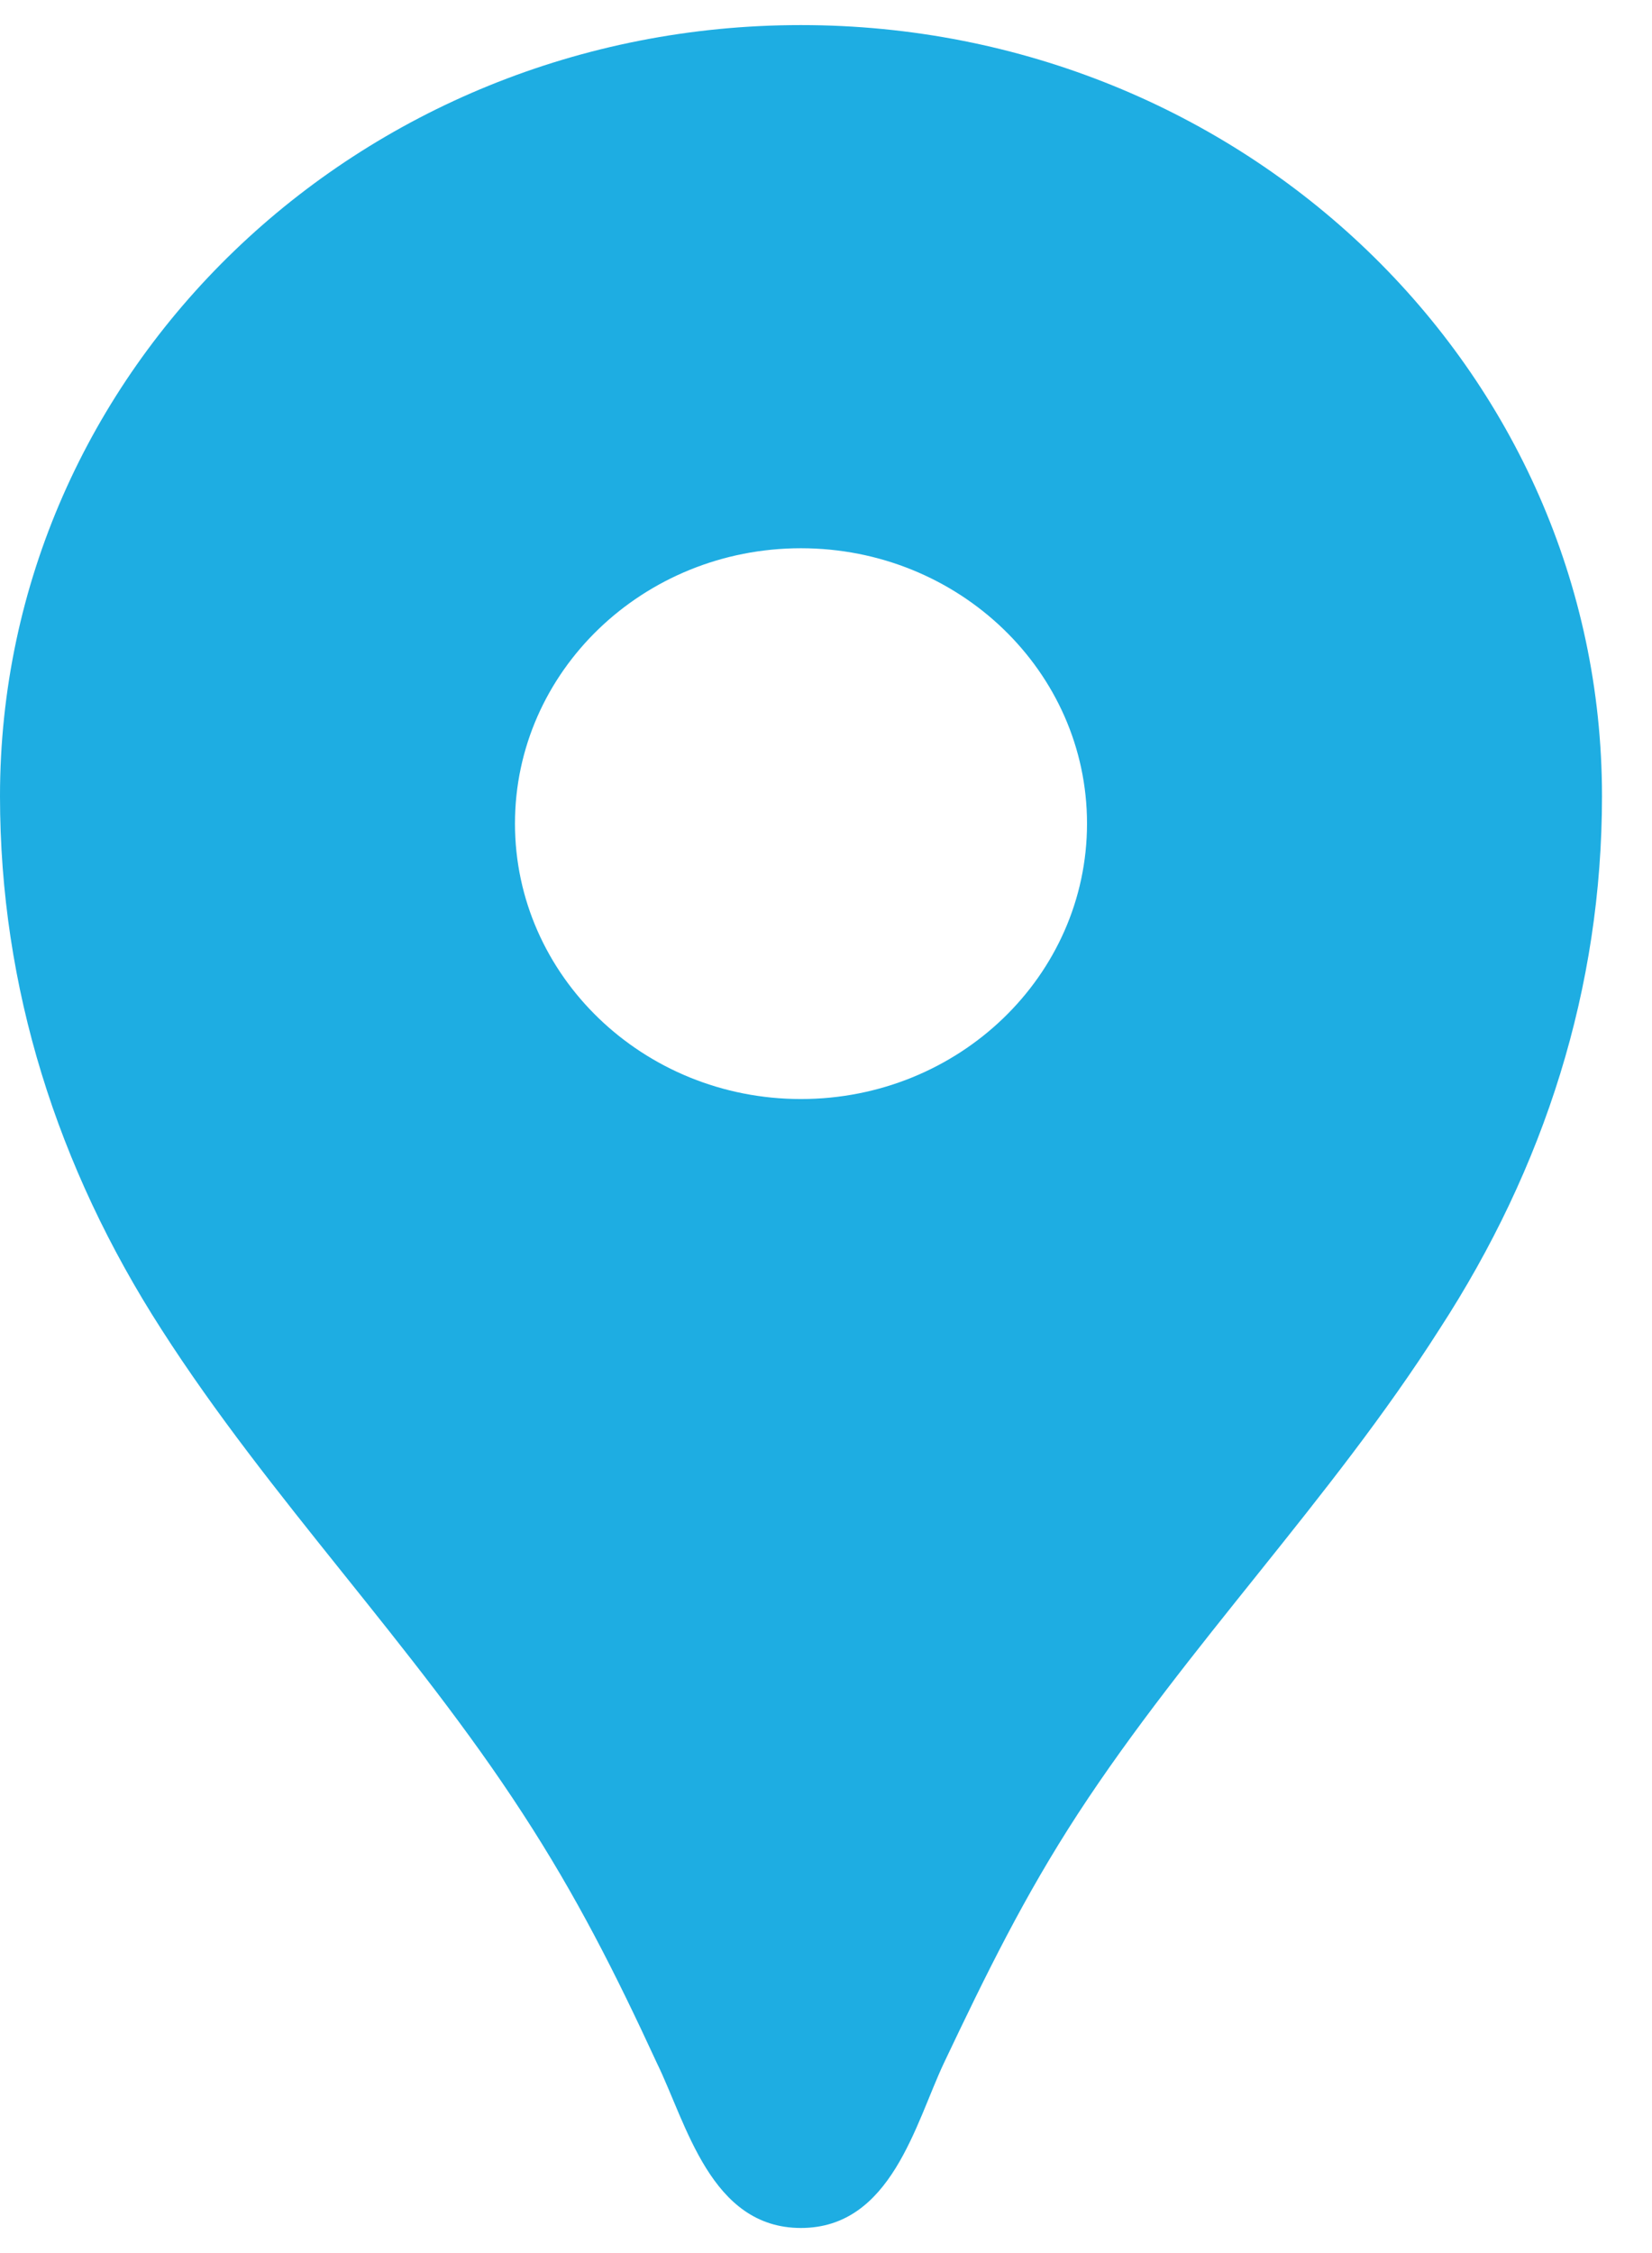 <svg width="11" height="15" viewBox="0 0 11 15" fill="none" xmlns="http://www.w3.org/2000/svg">
    <path d="M5.333 0.167C2.385 0.167 0 2.462 0 5.3C0 6.576 0.381 7.771 1.074 8.849C1.798 9.979 2.75 10.947 3.482 12.076C3.84 12.626 4.099 13.139 4.373 13.733C4.571 14.137 4.731 14.833 5.333 14.833C5.935 14.833 6.095 14.137 6.286 13.733C6.568 13.139 6.819 12.626 7.177 12.076C7.909 10.954 8.861 9.986 9.585 8.849C10.286 7.771 10.667 6.576 10.667 5.3C10.667 2.462 8.282 0.167 5.333 0.167ZM5.333 7.317C4.282 7.317 3.429 6.495 3.429 5.483C3.429 4.471 4.282 3.65 5.333 3.65C6.385 3.65 7.238 4.471 7.238 5.483C7.238 6.495 6.385 7.317 5.333 7.317Z" fill="#1EADE2" />
</svg>